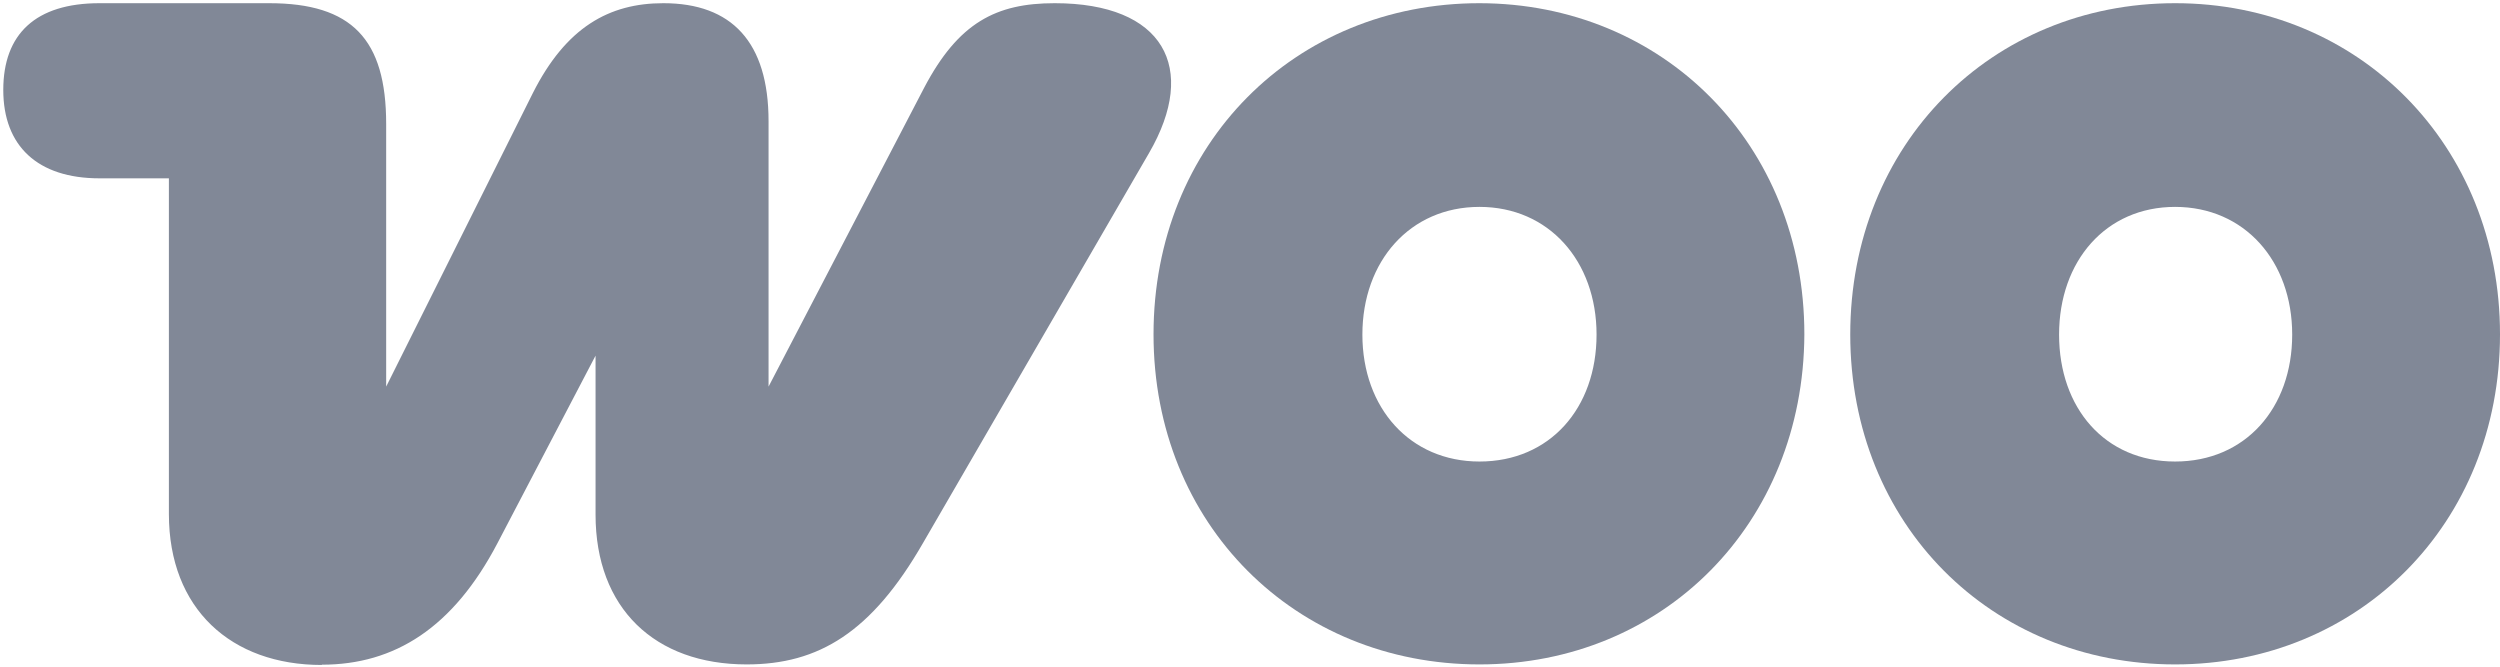 <svg width="90" height="24" viewBox="0 0 90 24" fill="none" xmlns="http://www.w3.org/2000/svg">
<path d="M11.586 23.929C14.206 23.929 16.314 22.6 17.909 19.554L21.44 12.803V18.526C21.44 21.901 23.576 23.919 26.88 23.919C29.471 23.919 31.379 22.765 33.231 19.544L41.366 5.508C43.151 2.433 41.888 0.115 37.968 0.115C35.86 0.115 34.503 0.813 33.269 3.16L27.668 13.918V4.363C27.668 1.511 26.339 0.115 23.88 0.115C21.934 0.115 20.377 0.978 19.181 3.354L13.902 13.918V4.46C13.902 1.414 12.668 0.115 9.688 0.115H3.583C1.286 0.115 0.118 1.22 0.118 3.238C0.118 5.256 1.353 6.42 3.583 6.42H6.08V18.506C6.08 21.921 8.321 23.939 11.586 23.939V23.929Z" fill="#818897"/>
<path fill-rule="evenodd" clip-rule="evenodd" d="M53.261 0.115C46.616 0.115 41.527 5.178 41.527 12.036C41.527 18.894 46.644 23.919 53.261 23.919C59.878 23.919 64.928 18.856 64.957 12.036C64.957 5.188 59.868 0.124 53.261 0.115ZM53.261 16.615C50.764 16.615 49.046 14.694 49.046 12.046C49.046 9.398 50.764 7.448 53.261 7.448C55.758 7.448 57.476 9.398 57.476 12.046C57.476 14.694 55.795 16.615 53.261 16.615Z" fill="#818897"/>
<path fill-rule="evenodd" clip-rule="evenodd" d="M66.609 12.046C66.609 5.188 71.697 0.115 78.304 0.115C84.912 0.115 90 5.217 90 12.036C90 18.856 84.912 23.919 78.304 23.919C71.697 23.919 66.609 18.885 66.609 12.036V12.046ZM74.127 12.046C74.127 14.694 75.779 16.615 78.304 16.615C80.83 16.615 82.519 14.694 82.519 12.046C82.519 9.398 80.801 7.448 78.304 7.448C75.808 7.448 74.127 9.398 74.127 12.046Z" fill="#818897"/>
</svg>
